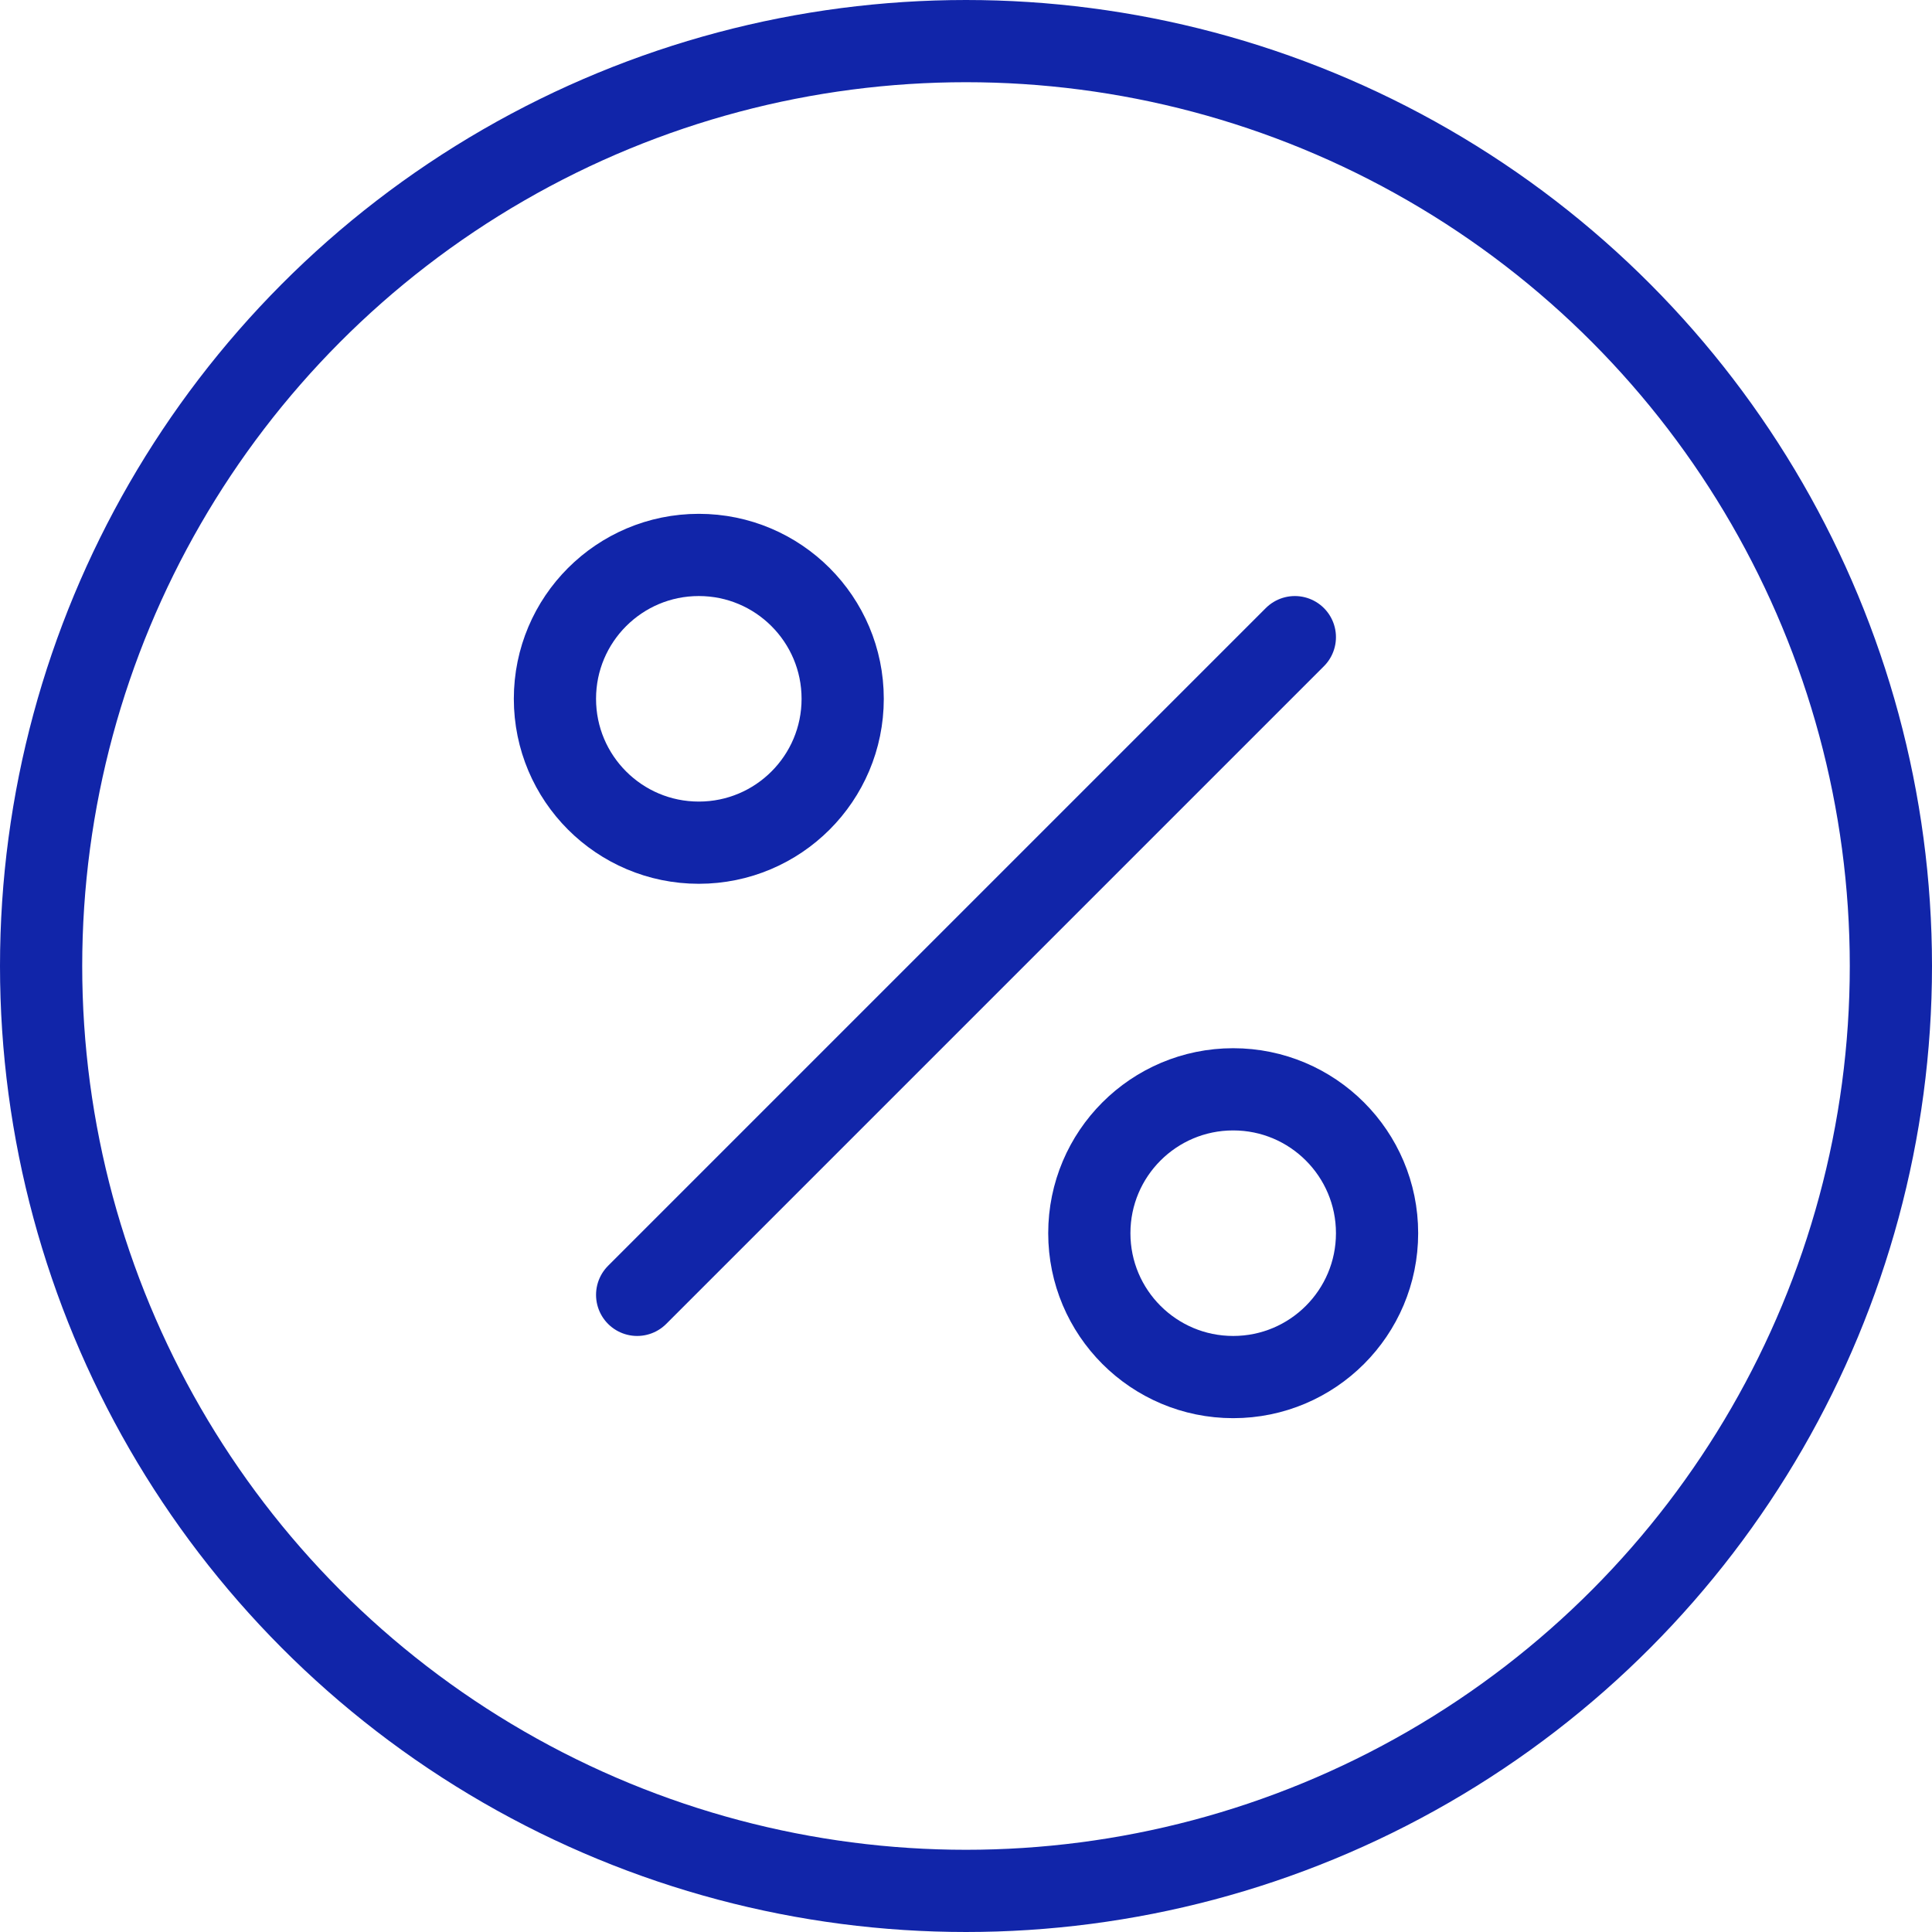 <svg xmlns="http://www.w3.org/2000/svg" viewBox="0.25 0.25 23.5 23.5" stroke-width="1" height="75" width="75"><g><circle cx="12" cy="12" r="11.25" fill="none" stroke="#1125a9" stroke-linecap="round" stroke-linejoin="round"></circle><line x1="8" y1="16" x2="16" y2="8" fill="none" stroke="#1125a9" stroke-linecap="round" stroke-linejoin="round"></line><circle cx="8.75" cy="8.75" r="1.75" fill="none" stroke="#1125a9" stroke-linecap="round" stroke-linejoin="round"></circle><circle cx="15.25" cy="15.25" r="1.75" fill="none" stroke="#1125a9" stroke-linecap="round" stroke-linejoin="round"></circle></g></svg>